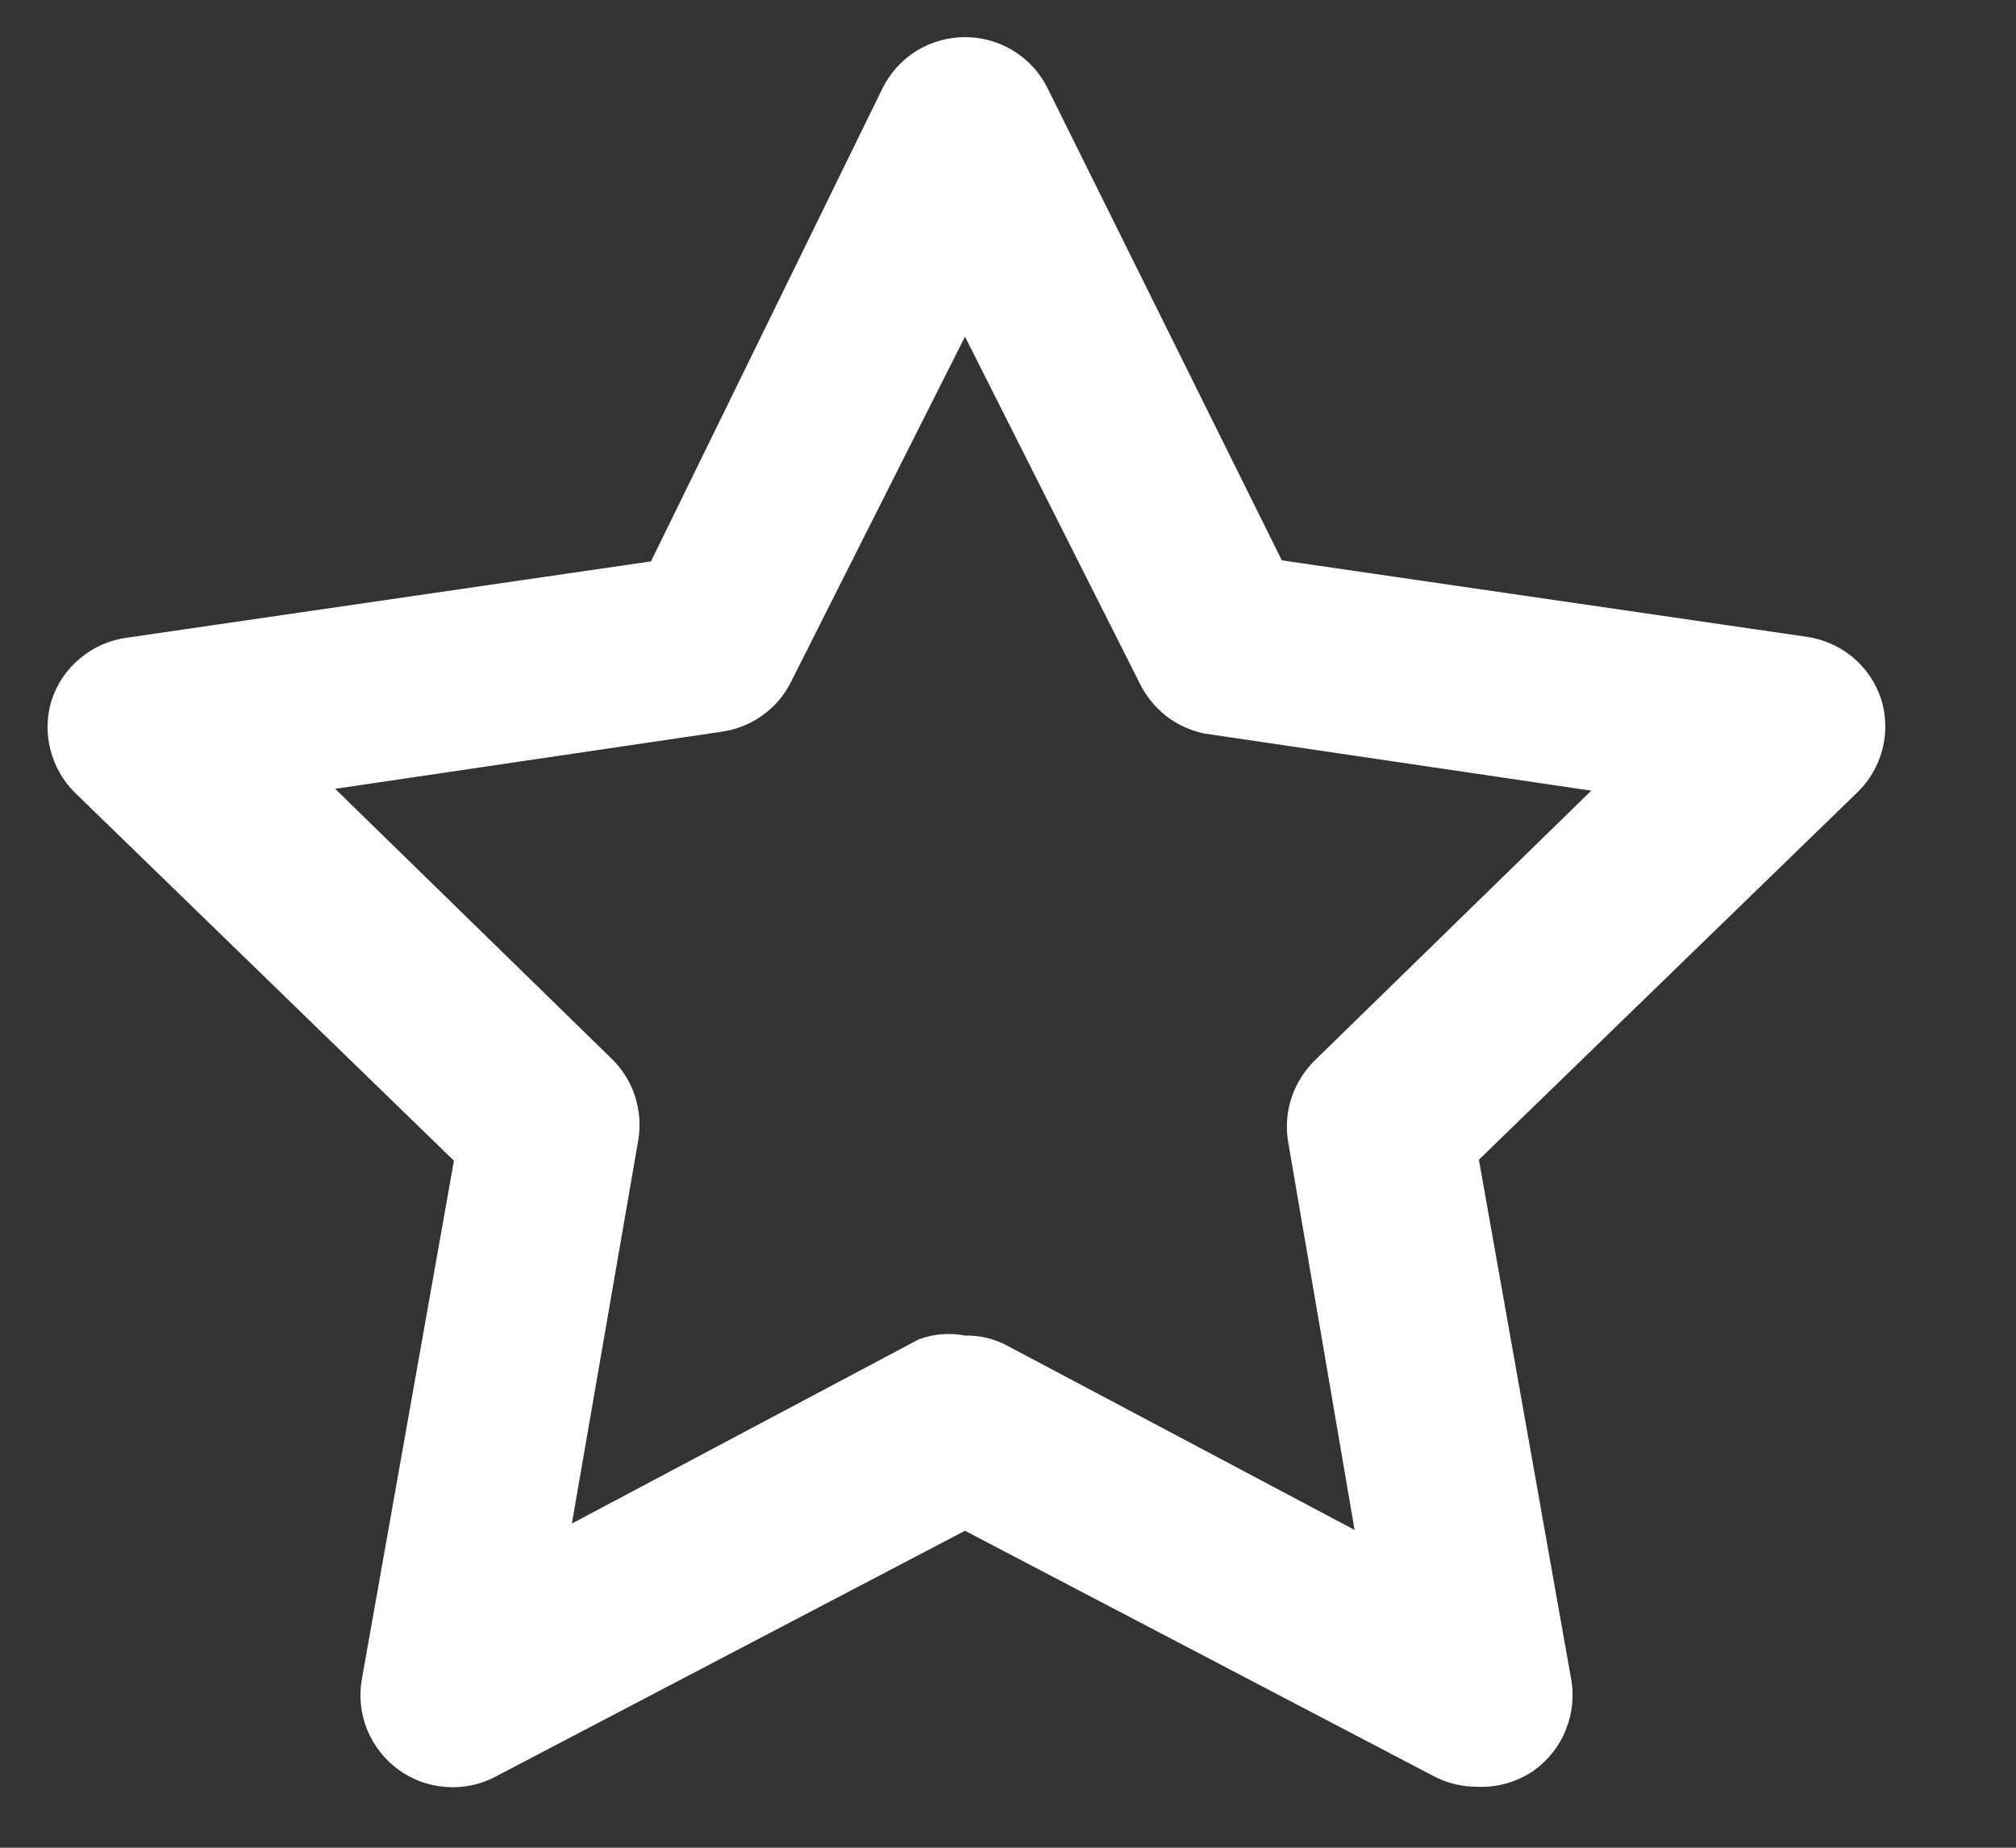 <svg width="12" height="11" viewBox="0 0 12 11" fill="none" xmlns="http://www.w3.org/2000/svg">
<rect x="0" y="0" width="12" height="11" fill="#333333" stroke="none"/>
<path d="M8.792 10.637C8.704 10.637 8.618 10.617 8.54 10.577L5.744 9.113L2.949 10.577C2.858 10.625 2.756 10.646 2.654 10.638C2.551 10.631 2.453 10.595 2.37 10.534C2.288 10.474 2.224 10.391 2.185 10.296C2.147 10.201 2.136 10.097 2.154 9.996L2.702 6.91L0.444 4.717C0.374 4.647 0.324 4.559 0.3 4.462C0.275 4.366 0.278 4.265 0.307 4.169C0.339 4.072 0.397 3.985 0.476 3.92C0.554 3.854 0.65 3.811 0.751 3.797L3.875 3.342L5.251 0.53C5.296 0.437 5.366 0.359 5.453 0.304C5.541 0.25 5.641 0.221 5.744 0.221C5.847 0.221 5.948 0.25 6.035 0.304C6.123 0.359 6.193 0.437 6.238 0.53L7.63 3.336L10.754 3.791C10.856 3.806 10.951 3.848 11.03 3.914C11.108 3.98 11.166 4.066 11.198 4.164C11.227 4.259 11.23 4.36 11.206 4.457C11.181 4.554 11.132 4.642 11.061 4.712L8.803 6.904L9.351 9.99C9.371 10.093 9.36 10.199 9.321 10.296C9.283 10.394 9.217 10.477 9.132 10.539C9.033 10.608 8.913 10.643 8.792 10.637ZM5.744 7.951C5.832 7.949 5.919 7.97 5.997 8.012L8.063 9.108L7.668 6.8C7.653 6.712 7.659 6.622 7.687 6.537C7.715 6.452 7.763 6.375 7.827 6.312L9.472 4.707L7.17 4.367C7.085 4.35 7.006 4.313 6.938 4.26C6.871 4.206 6.817 4.138 6.78 4.06L5.744 2.004L4.708 4.06C4.669 4.139 4.611 4.207 4.539 4.258C4.468 4.31 4.385 4.343 4.297 4.356L1.995 4.696L3.64 6.302C3.704 6.364 3.752 6.441 3.78 6.526C3.807 6.611 3.814 6.701 3.799 6.789L3.404 9.07L5.47 7.973C5.558 7.941 5.653 7.933 5.744 7.951Z" fill="url(#paint0_linear_12116_9)"/>
<defs>
<linearGradient id="paint0_linear_12116_9" x1="5.753" y1="0.221" x2="5.753" y2="10.64" gradientUnits="userSpaceOnUse">
<stop offset="0.97" stop-color="white"/>
</linearGradient>
</defs>
</svg>
